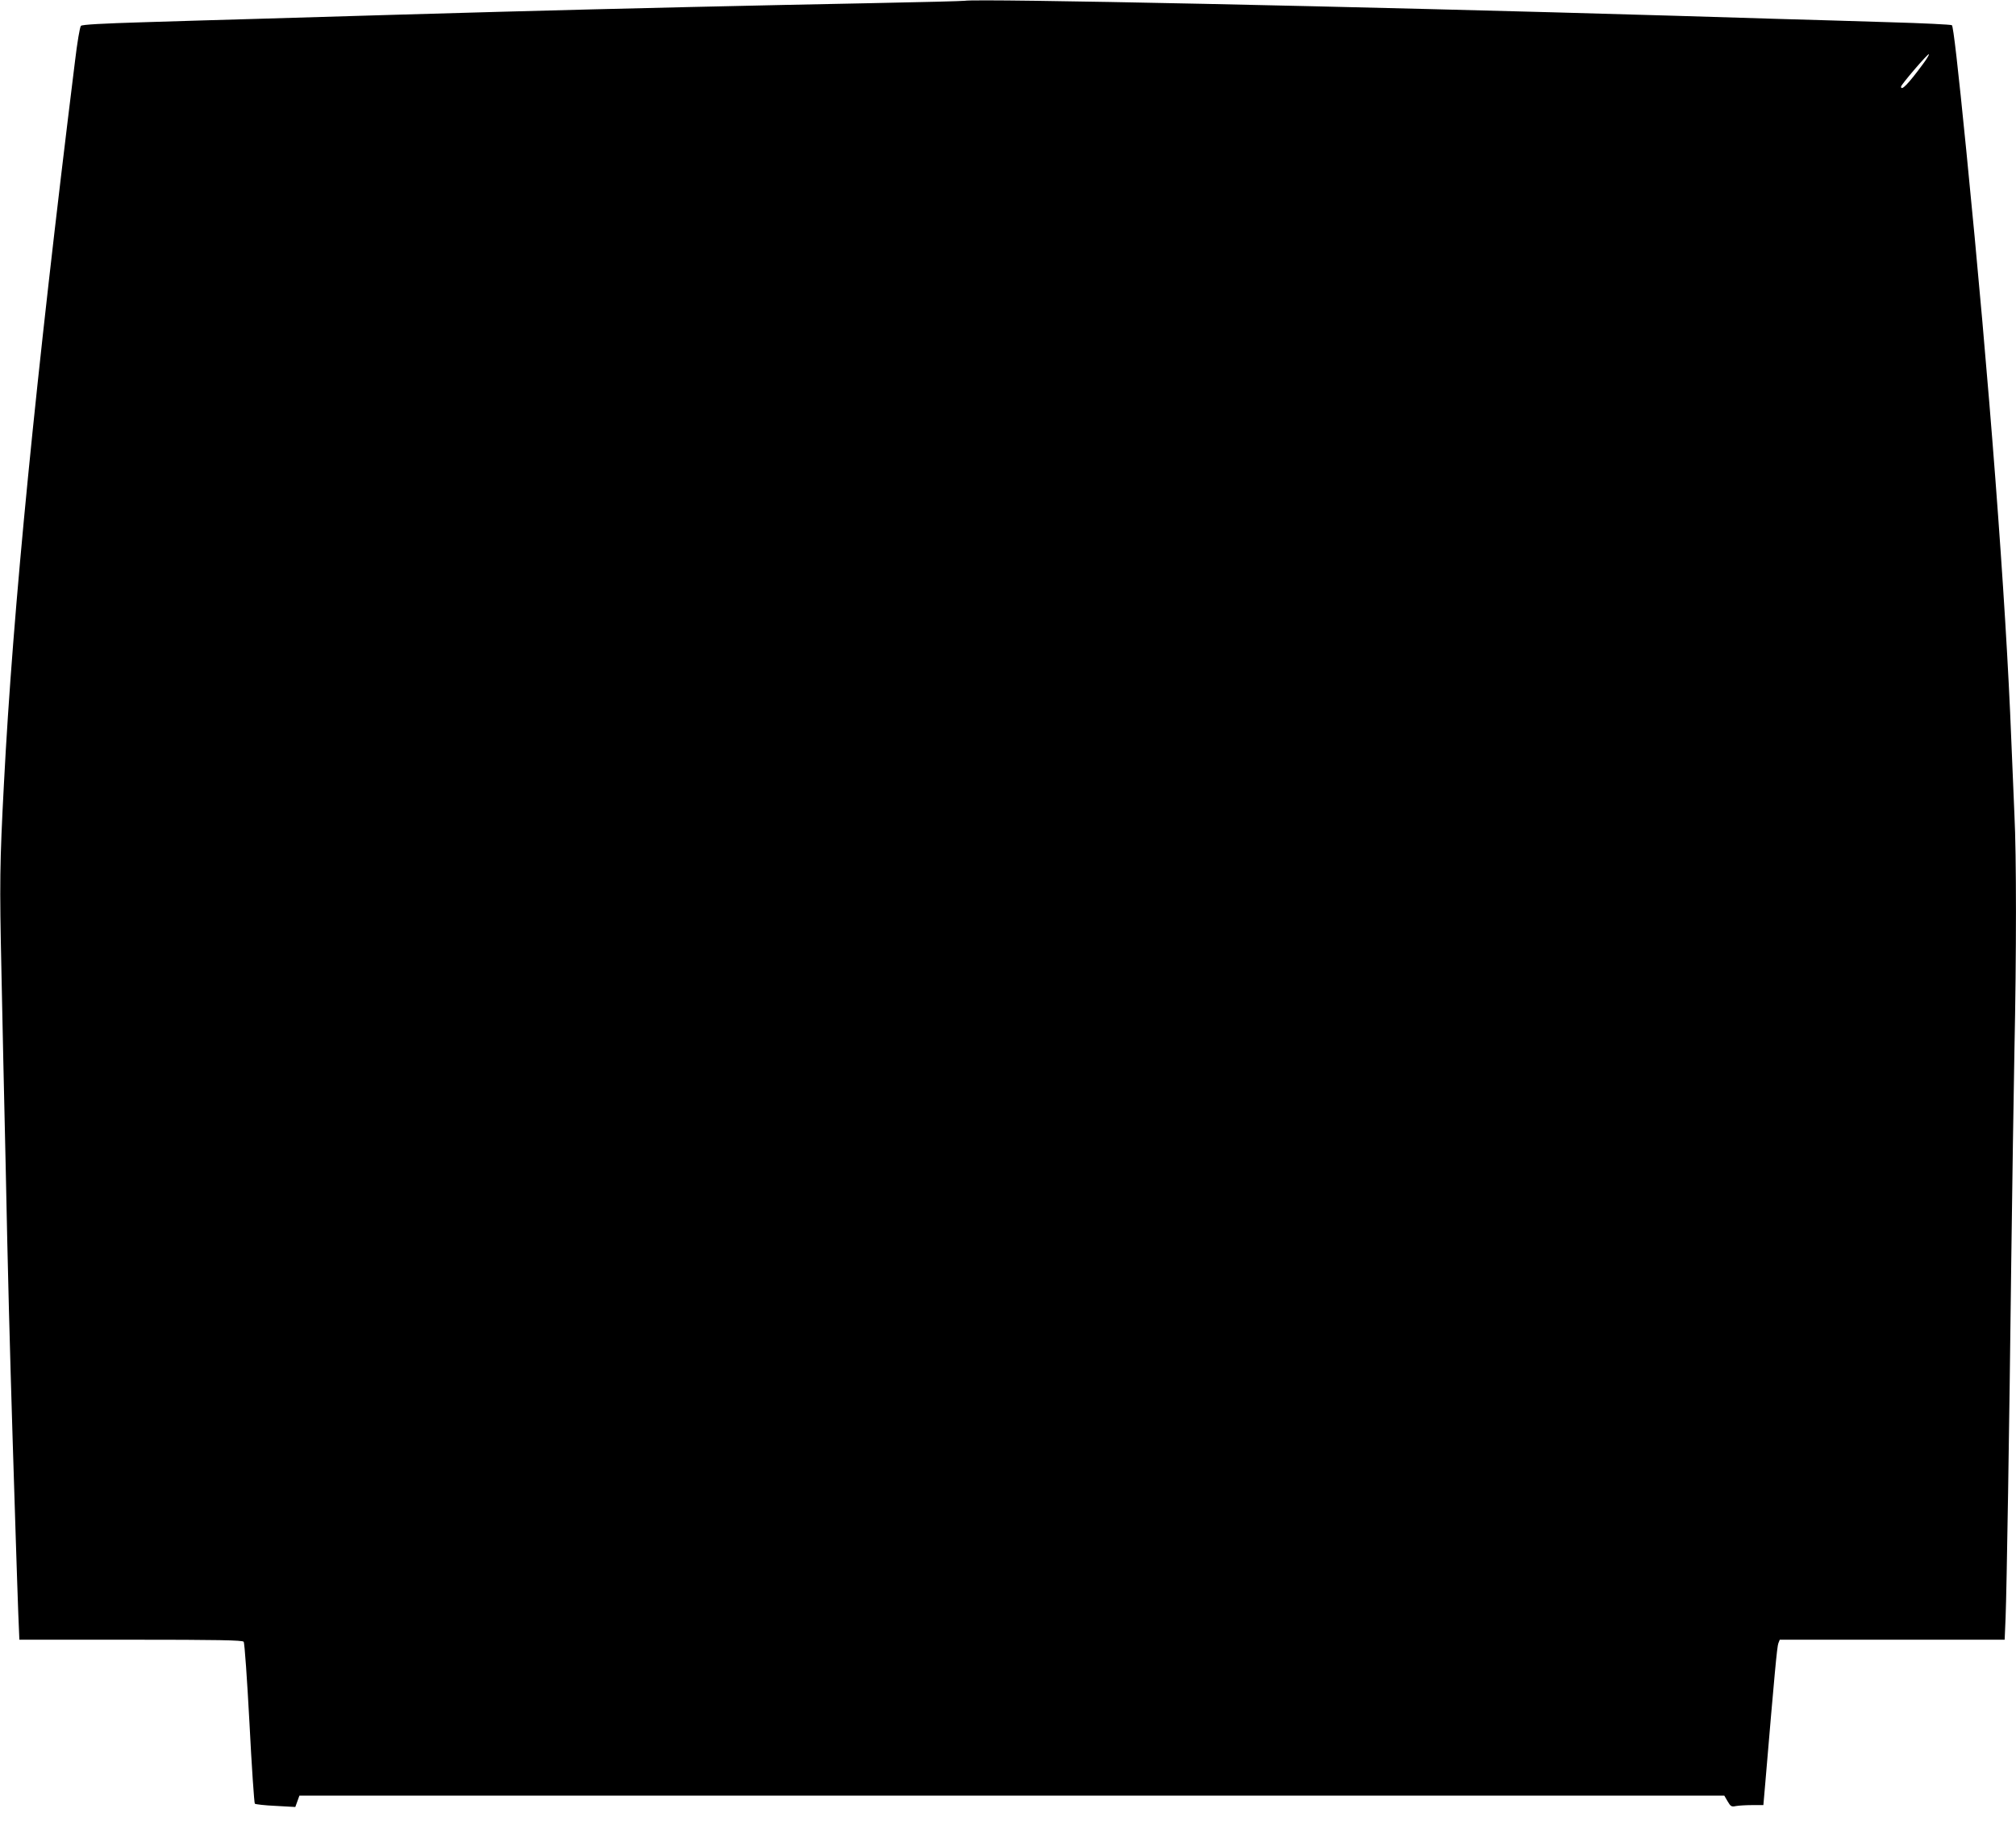 <?xml version="1.0" standalone="no"?>
<!DOCTYPE svg PUBLIC "-//W3C//DTD SVG 20010904//EN"
 "http://www.w3.org/TR/2001/REC-SVG-20010904/DTD/svg10.dtd">
<svg version="1.0" xmlns="http://www.w3.org/2000/svg"
 width="1280pt" height="1156pt" viewBox="0 0 1280 1156"
 preserveAspectRatio="xMidYMid meet">
<g transform="translate(0,1156) scale(0.1,-0.1)"
fill="#000000" stroke="none">
<path d="M6125 11555 c-11 -2 -276 -9 -590 -15 -673 -13 -1607 -34 -2365 -55
-511 -14 -773 -22 -1550 -45 -173 -5 -490 -14 -705 -21 -264 -8 -394 -15 -401
-23 -7 -6 -24 -108 -38 -226 -250 -2019 -394 -3481 -451 -4585 -27 -512 -28
-633 -16 -1186 6 -299 18 -857 27 -1239 14 -704 26 -1140 44 -1730 6 -179 15
-464 20 -635 5 -170 13 -385 16 -477 l7 -168 707 0 c554 0 710 -3 717 -13 6
-6 22 -239 37 -517 14 -277 30 -507 34 -511 4 -4 63 -11 132 -14 l125 -7 13
36 13 36 4524 0 4523 0 21 -36 c19 -33 25 -36 53 -30 17 3 63 6 102 6 l72 0
12 138 c59 698 75 870 83 889 l9 23 714 0 714 0 6 143 c7 178 23 1162 36 2267
6 465 15 1063 20 1330 13 613 13 1242 0 1498 -5 108 -14 323 -20 477 -35 896
-139 2266 -285 3733 -54 542 -83 794 -92 802 -4 4 -183 13 -398 19 -214 7
-532 16 -705 21 -173 5 -470 14 -660 20 -2033 60 -4426 110 -4505 95z m6084
-402 c-92 -125 -139 -174 -139 -143 0 12 171 212 177 206 3 -2 -14 -31 -38
-63z"/>
</g>
</svg>
